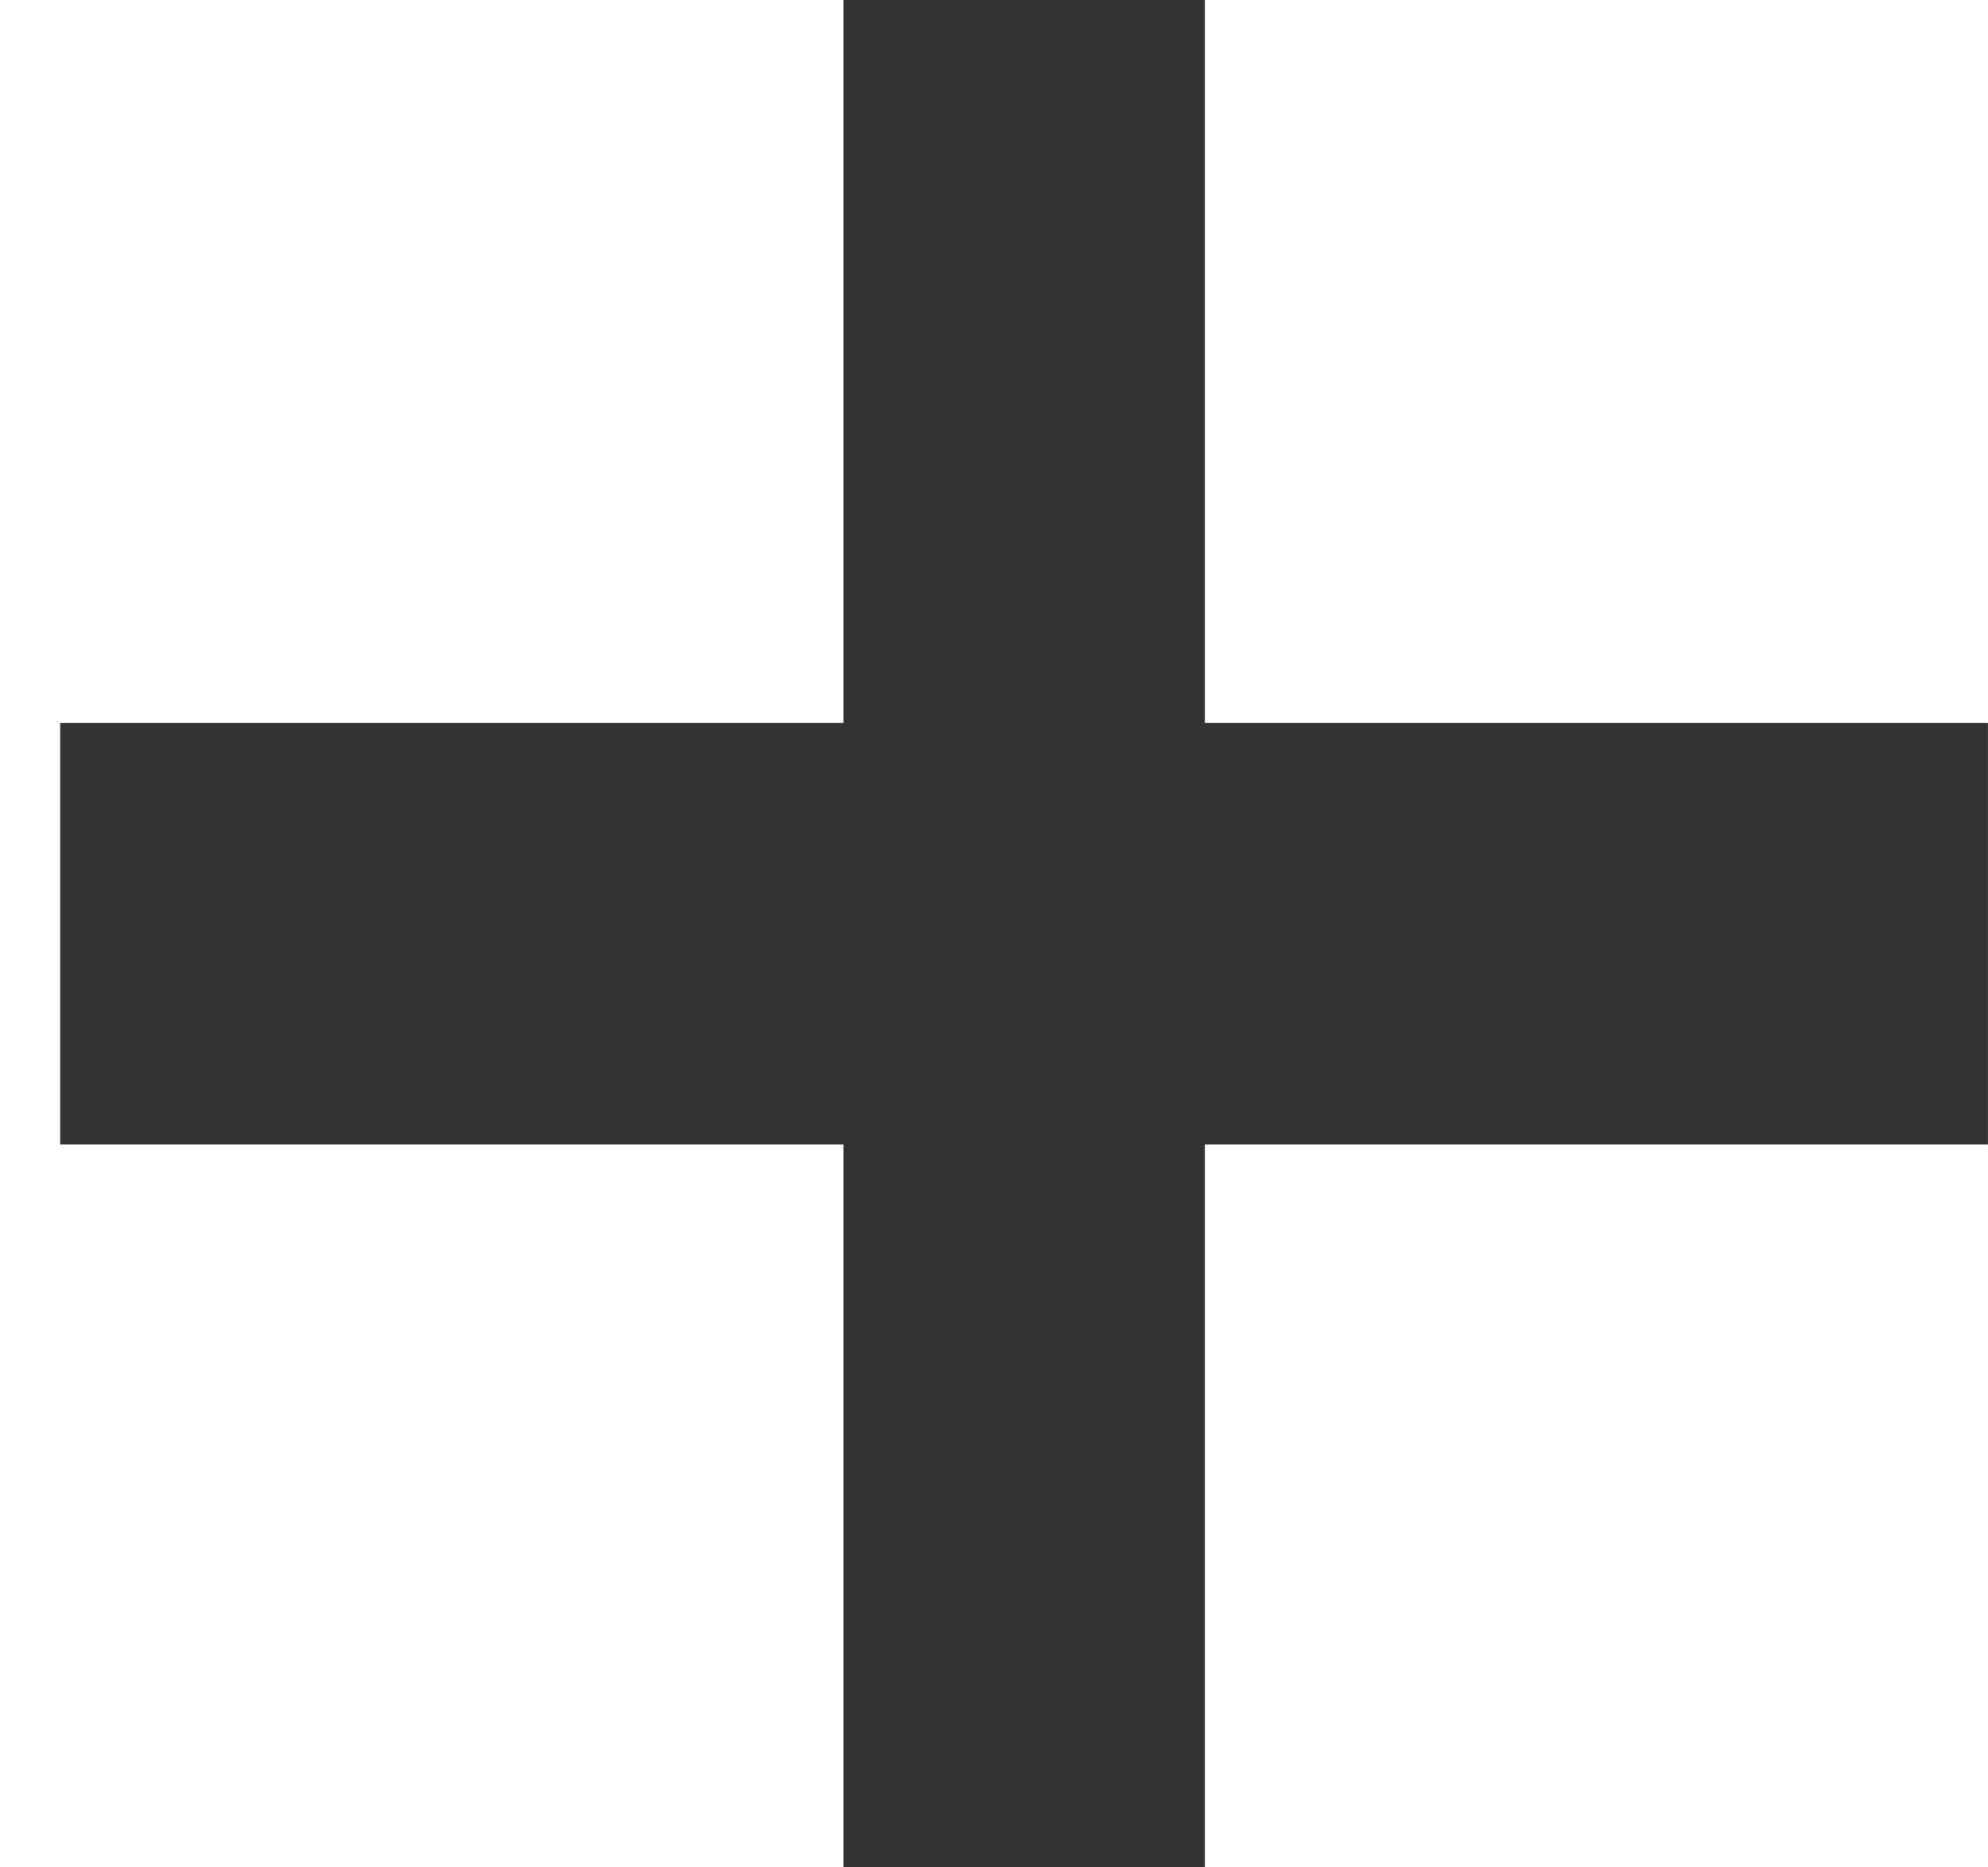 <?xml version="1.0" standalone="no"?>
<!-- Generator: Adobe Fireworks 10, Export SVG Extension by Aaron Beall (http://fireworks.abeall.com) . Version: 0.6.1  -->
<!DOCTYPE svg PUBLIC "-//W3C//DTD SVG 1.1//EN" "http://www.w3.org/Graphics/SVG/1.1/DTD/svg11.dtd">
<svg id="Untitled-%u30DA%u30FC%u30B8%201" viewBox="0 0 33 31" style="background-color:#ffffff00" version="1.1"
	xmlns="http://www.w3.org/2000/svg" xmlns:xlink="http://www.w3.org/1999/xlink" xml:space="preserve"
	x="0px" y="0px" width="33px" height="31px"
>
	<g id="%u30EC%u30A4%u30E4%u30FC%201">
		<path d="M 14 0 L 20 0 L 20 31 L 14 31 L 14 0 Z" fill="#333333"/>
		<path d="M 32.999 12 L 32.999 19 L 0.999 19 L 0.999 12 L 32.999 12 Z" fill="#333333"/>
	</g>
</svg>